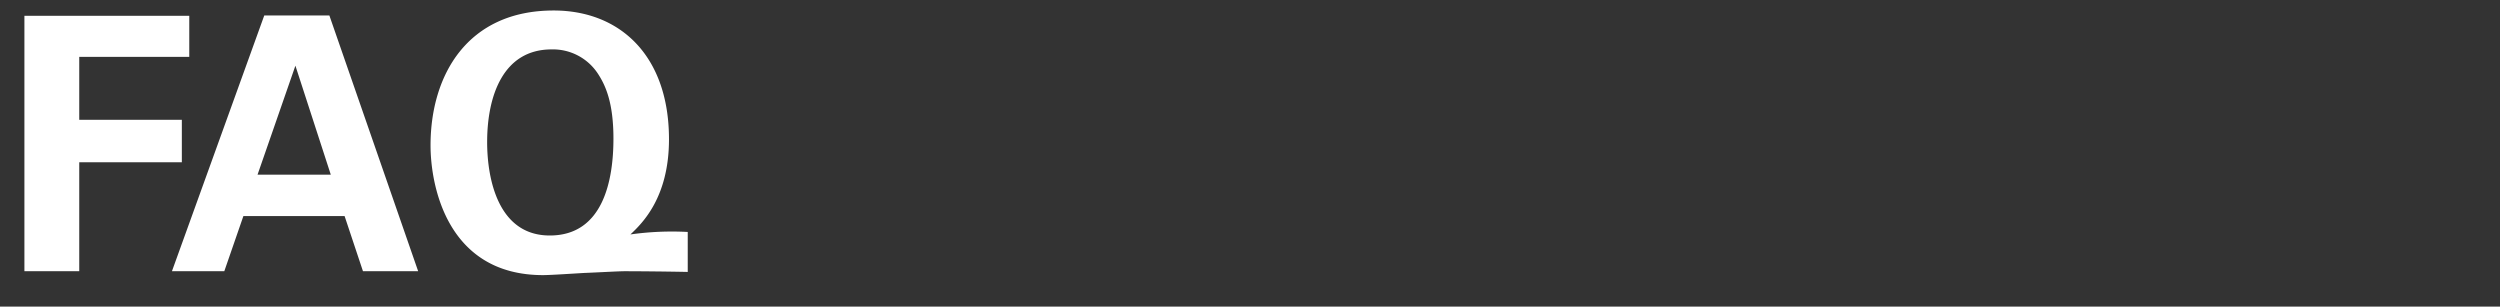 <svg xmlns="http://www.w3.org/2000/svg" xmlns:xlink="http://www.w3.org/1999/xlink" width="212" height="26" viewBox="0 0 212 26"><rect x="0" y="0" width="212" height="26" fill="#333333" stroke="none"/><defs><clipPath id="a"><rect width="212" height="26" transform="translate(464 602)" fill="#fff"/></clipPath></defs><g transform="translate(-464 -602)" clip-path="url(#a)"><path d="M2.07,0H6.72V-9.24h8.7v-3.6H6.72v-5.34h9.33v-3.48H2.07ZM22.41-21.69,14.58,0h4.44l1.62-4.68h8.58L30.78,0h4.68L27.93-21.69Zm-.57,13.5,3.21-9.24,3,9.24ZM58.32-3.33a25.279,25.279,0,0,0-4.86.21c1.02-.96,3.27-3.15,3.27-8.07,0-7.11-4.17-10.92-9.78-10.92-7.35,0-10.44,5.52-10.44,11.43C36.51-7.2,37.95.33,46.05.33c.51,0,1.95-.09,3.42-.18C50.94.09,52.44,0,52.98,0c1.41,0,3.99.03,5.34.06ZM41.31-10.95c0-3.96,1.38-7.86,5.46-7.86a4.552,4.552,0,0,1,3.9,2.01c.66.99,1.35,2.46,1.35,5.55,0,3.48-.84,8.22-5.4,8.22C42.21-3.03,41.31-7.89,41.31-10.95Z" transform="translate(464 625)" fill="#fff"/></g></svg>